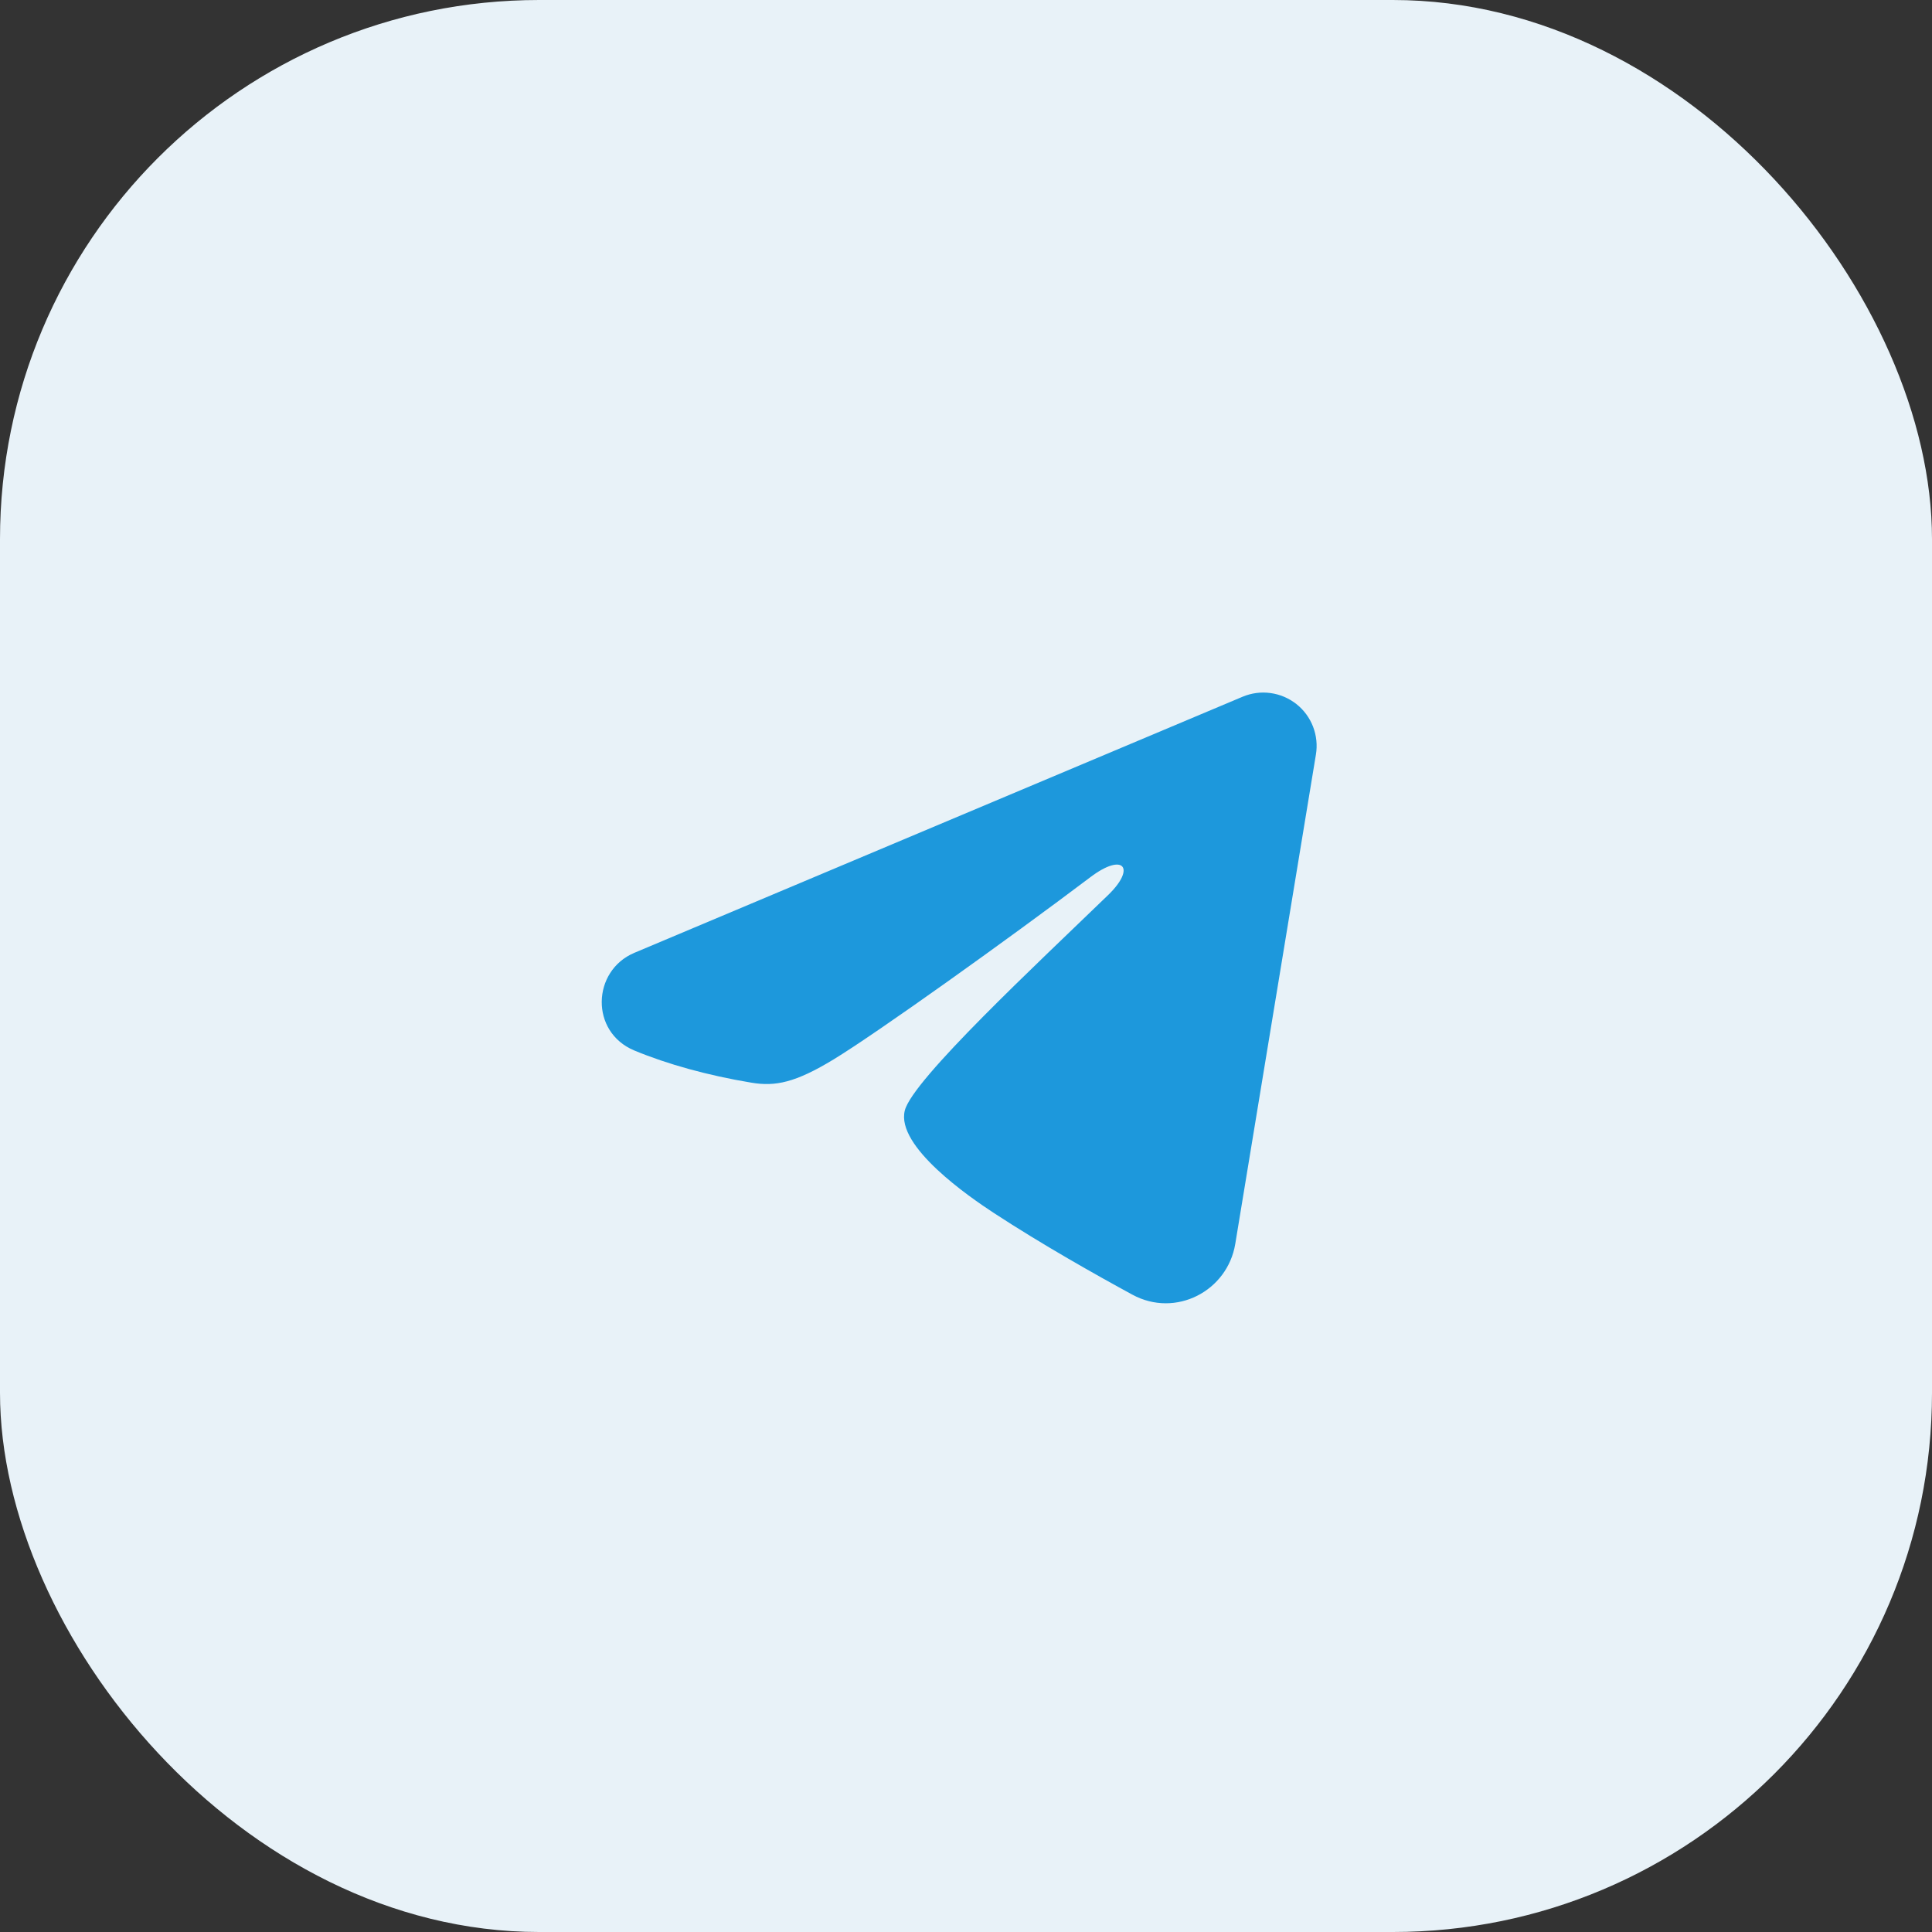 <svg width="43" height="43" viewBox="0 0 43 43" fill="none" xmlns="http://www.w3.org/2000/svg">
<rect x="0" y="0" width="43" height="43" fill="#333333" stroke="none"/>
<rect width="43" height="43" rx="12" fill="#E8F2F8"/>
<path fill-rule="evenodd" clip-rule="evenodd" d="M27.656 15.507C27.852 15.425 28.066 15.396 28.276 15.425C28.486 15.453 28.685 15.538 28.852 15.669C29.019 15.8 29.147 15.974 29.224 16.172C29.3 16.37 29.323 16.585 29.288 16.794L27.493 27.685C27.319 28.736 26.166 29.338 25.203 28.815C24.397 28.377 23.2 27.703 22.123 26.999C21.585 26.647 19.936 25.518 20.138 24.716C20.312 24.029 23.083 21.45 24.667 19.917C25.288 19.314 25.005 18.967 24.271 19.521C22.448 20.897 19.522 22.989 18.555 23.578C17.701 24.097 17.257 24.186 16.725 24.097C15.754 23.936 14.854 23.686 14.119 23.381C13.127 22.969 13.175 21.605 14.118 21.207L27.656 15.507Z" fill="#1D98DC"/>
</svg>
